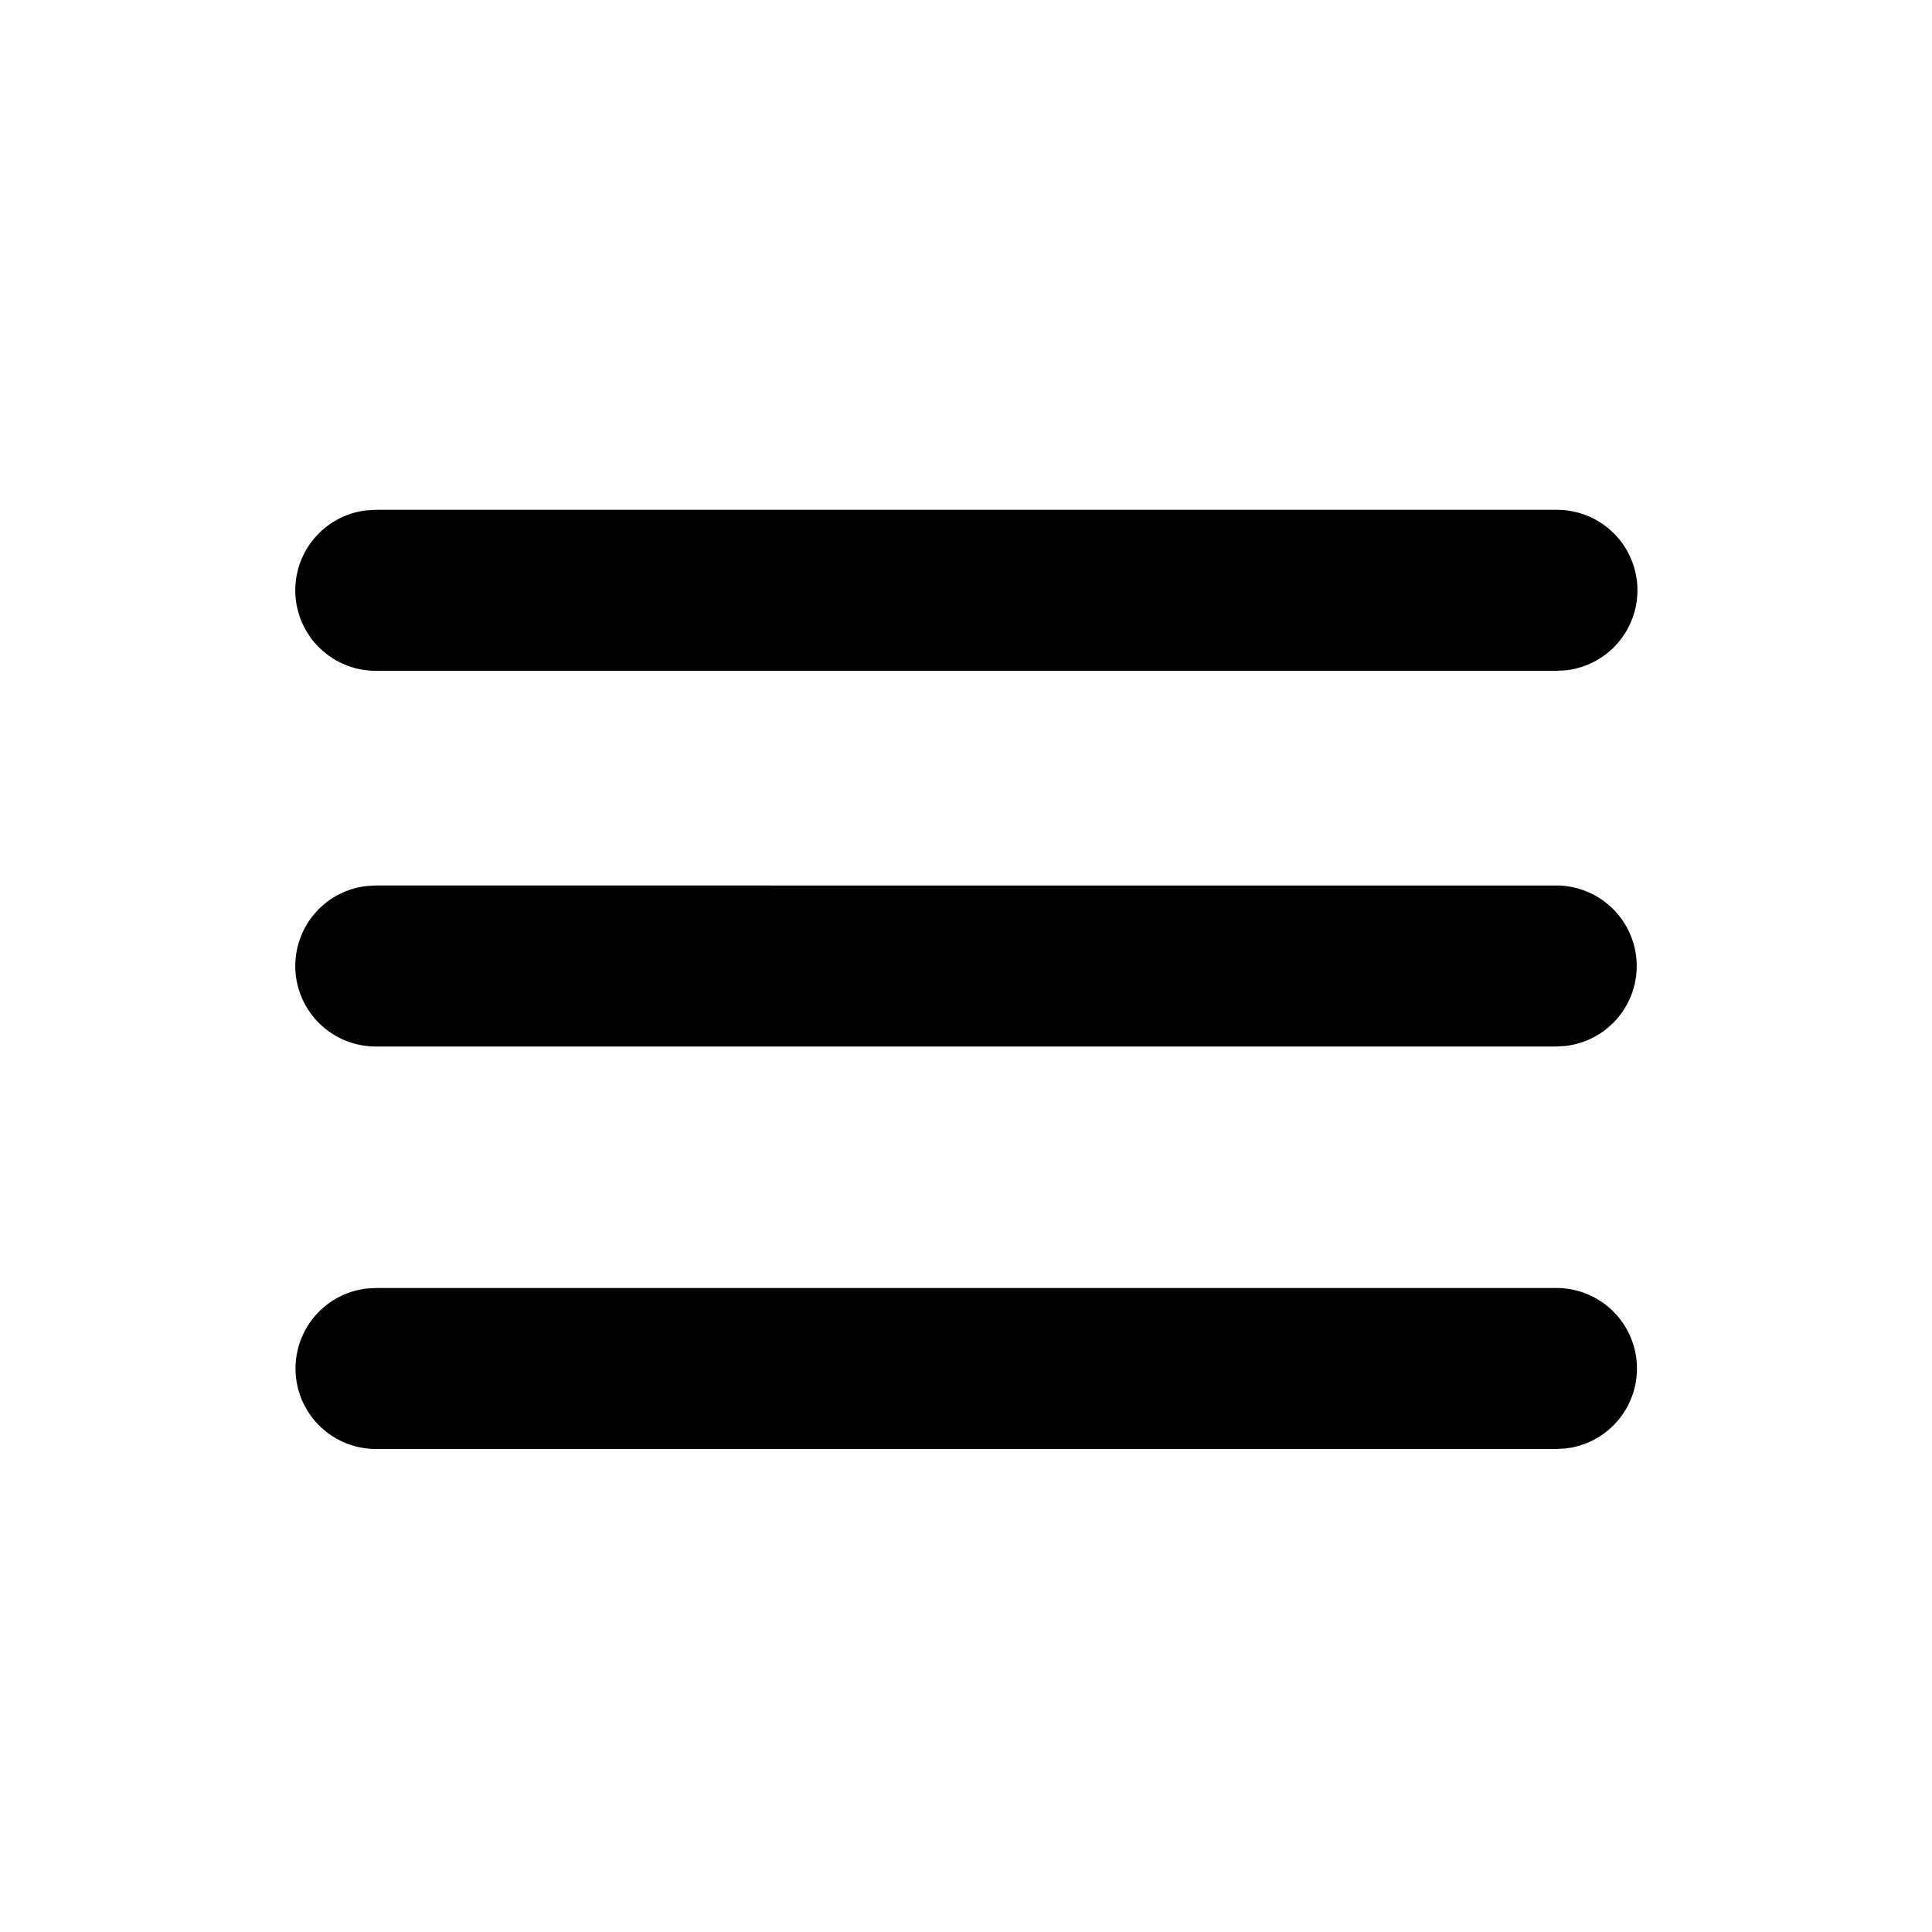 <svg xmlns="http://www.w3.org/2000/svg" viewBox="0 0 24 24"><path fill="currentColor" fill-rule="nonzero" d="M19.337 16a1 1 0 0 1 .116 1.993l-.116.007H4.67a1 1 0 0 1-.117-1.993L4.67 16zm-.004-5a1 1 0 0 1 .117 1.993l-.117.007H4.667a1 1 0 0 1-.117-1.993L4.667 11zm0-4.667a1 1 0 0 1 .117 1.994l-.117.006H4.667A1 1 0 0 1 4.55 6.34l.117-.007z"/></svg>
